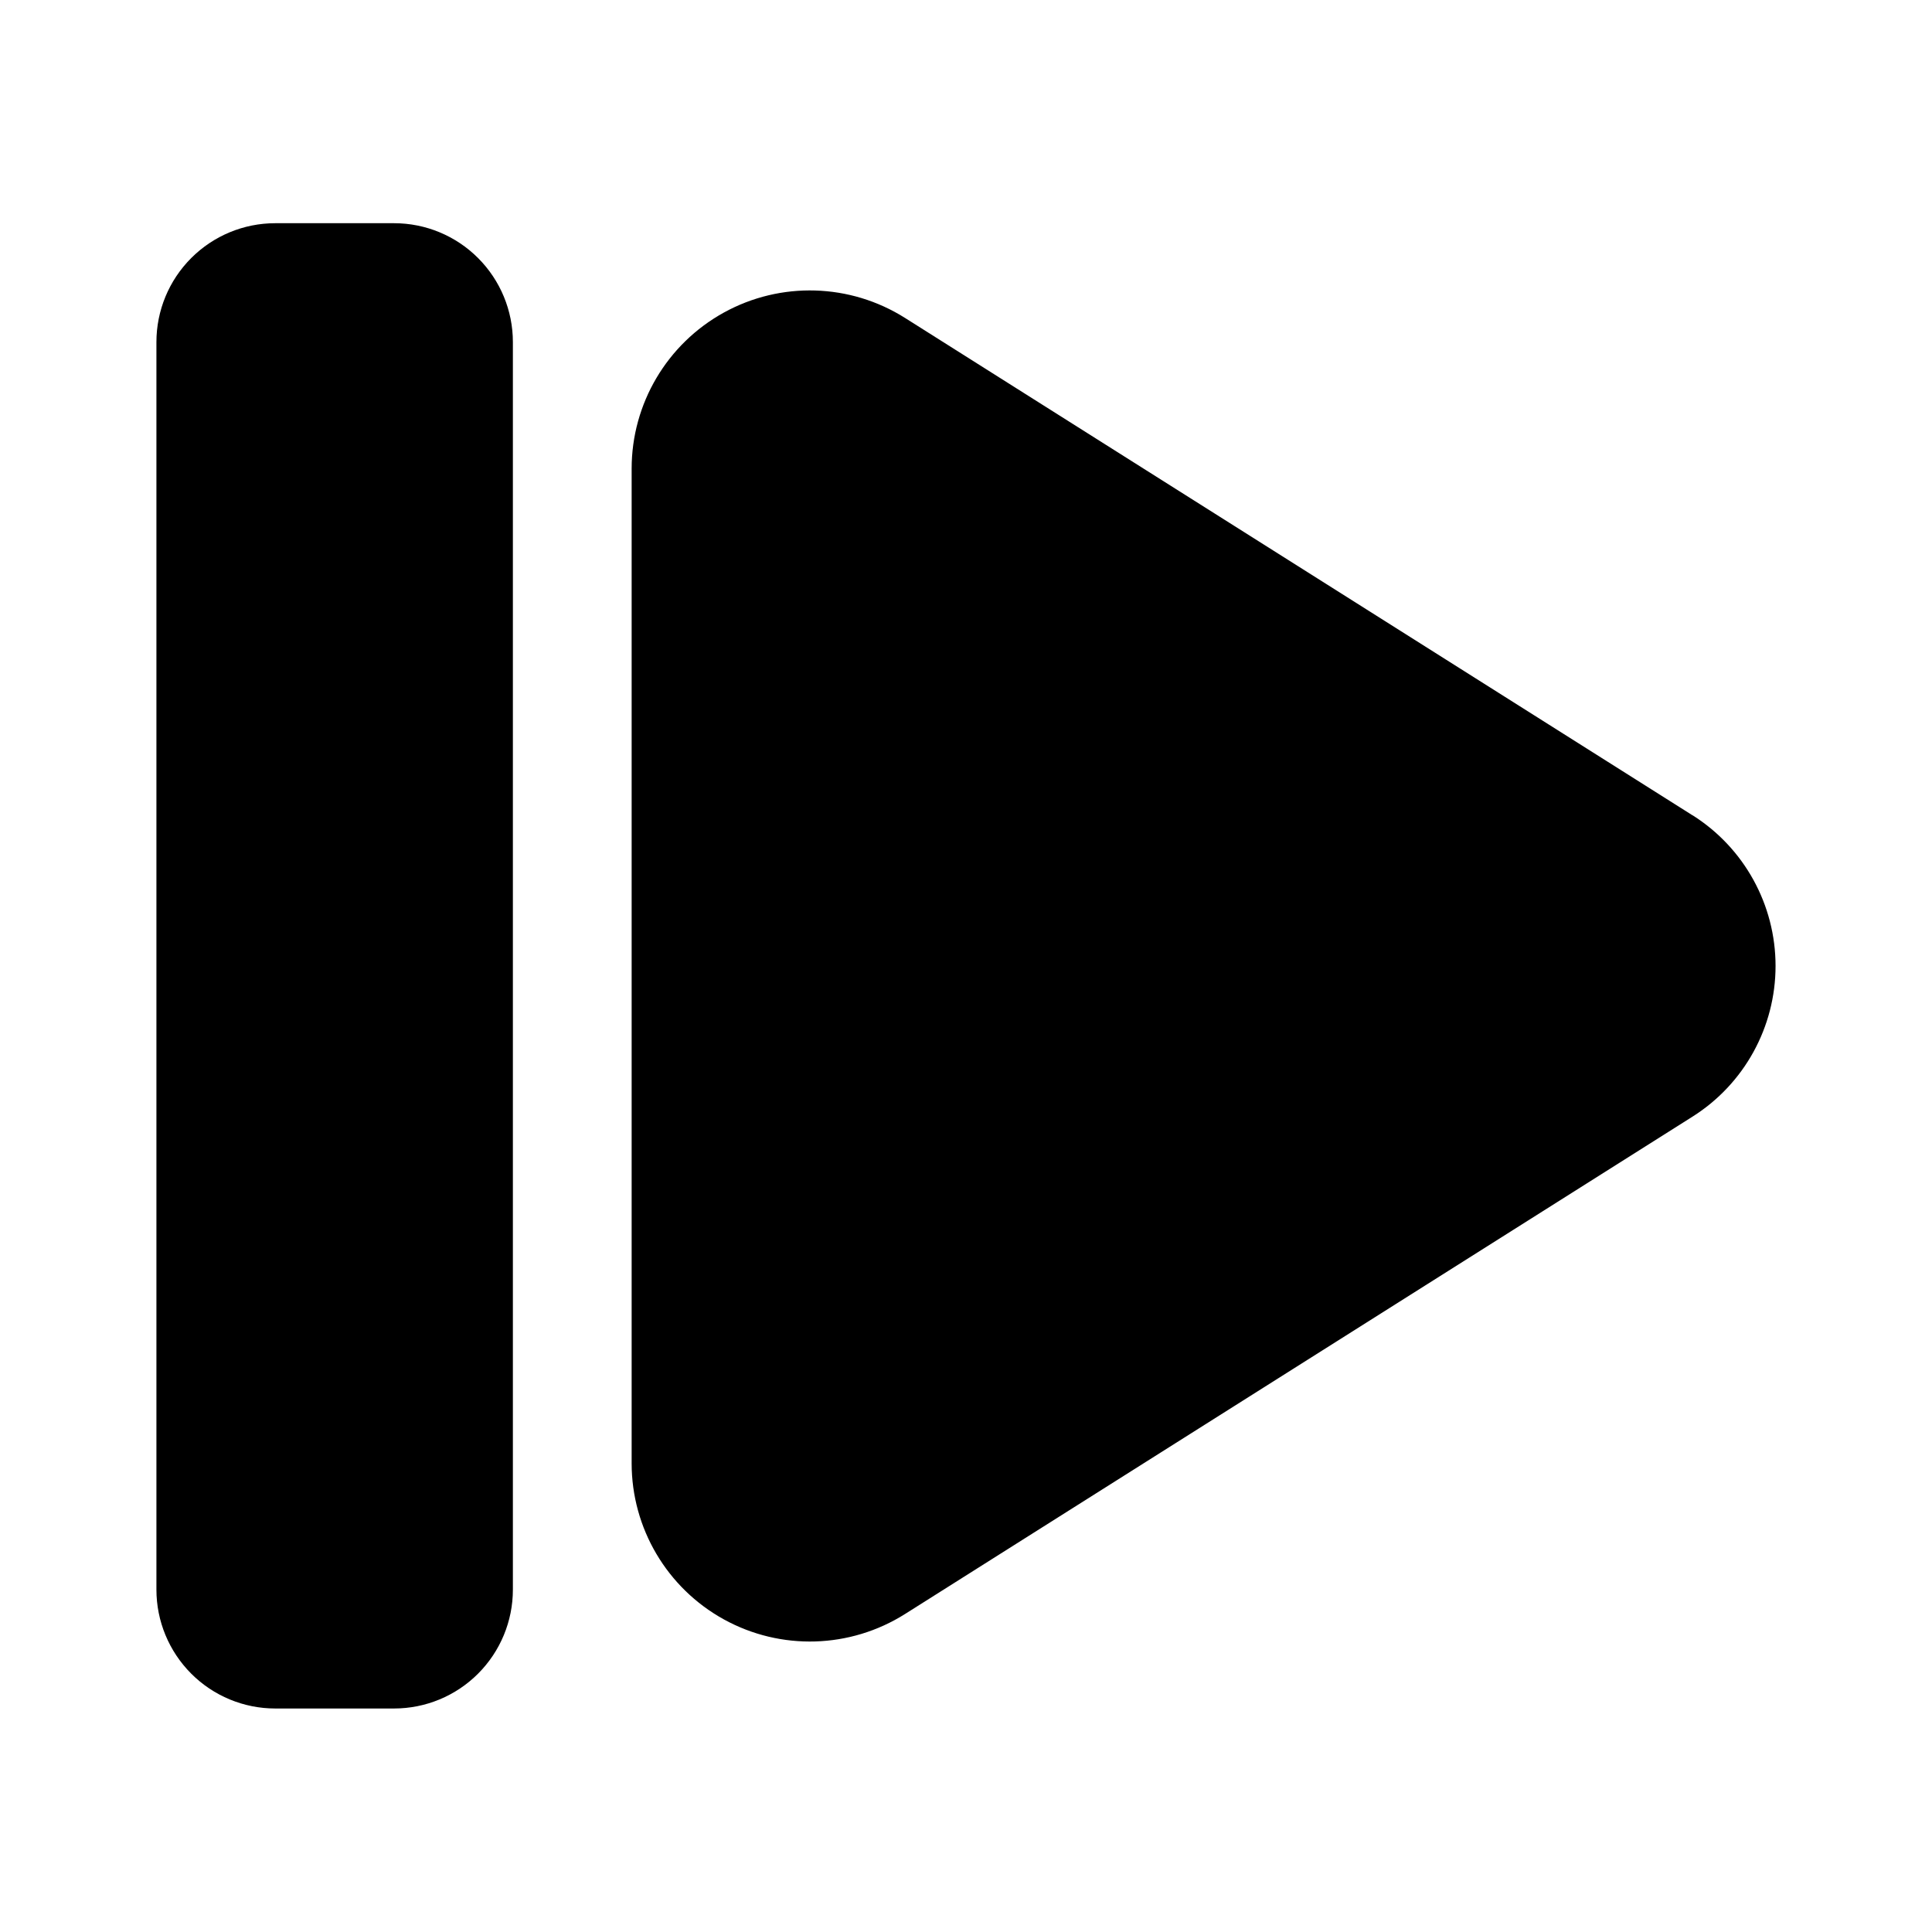 <?xml version="1.0" encoding="UTF-8"?>
<!-- Uploaded to: ICON Repo, www.iconrepo.com, Generator: ICON Repo Mixer Tools -->
<svg fill="#000000" width="800px" height="800px" version="1.1" viewBox="144 144 512 512" xmlns="http://www.w3.org/2000/svg">
 <g fill-rule="evenodd">
  <path d="m592.54 360.07c-54.953-34.703-150.86-95.281-208.68-131.8-14.555-9.191-32.949-9.75-48.027-1.438s-24.441 24.152-24.441 41.367v263.59c0 17.215 9.363 33.055 24.441 41.367s33.473 7.754 48.027-1.438c57.824-36.516 153.73-97.094 208.68-131.8 13.699-8.645 22-23.73 22-39.934 0-16.203-8.301-31.285-22-39.934z"/>
  <path d="m248.43 596.77c8.352 0 16.359-3.32 22.266-9.234 5.906-5.914 9.223-13.91 9.223-22.27v-330.61c0-8.359-3.316-16.355-9.223-22.27s-13.914-9.234-22.266-9.234h-31.488c-8.352 0-16.359 3.32-22.266 9.234s-9.223 13.91-9.223 22.27v330.61c0 8.359 3.32 16.355 9.223 22.27 5.906 5.914 13.914 9.234 22.266 9.234h31.488z"/>
 </g>
</svg>